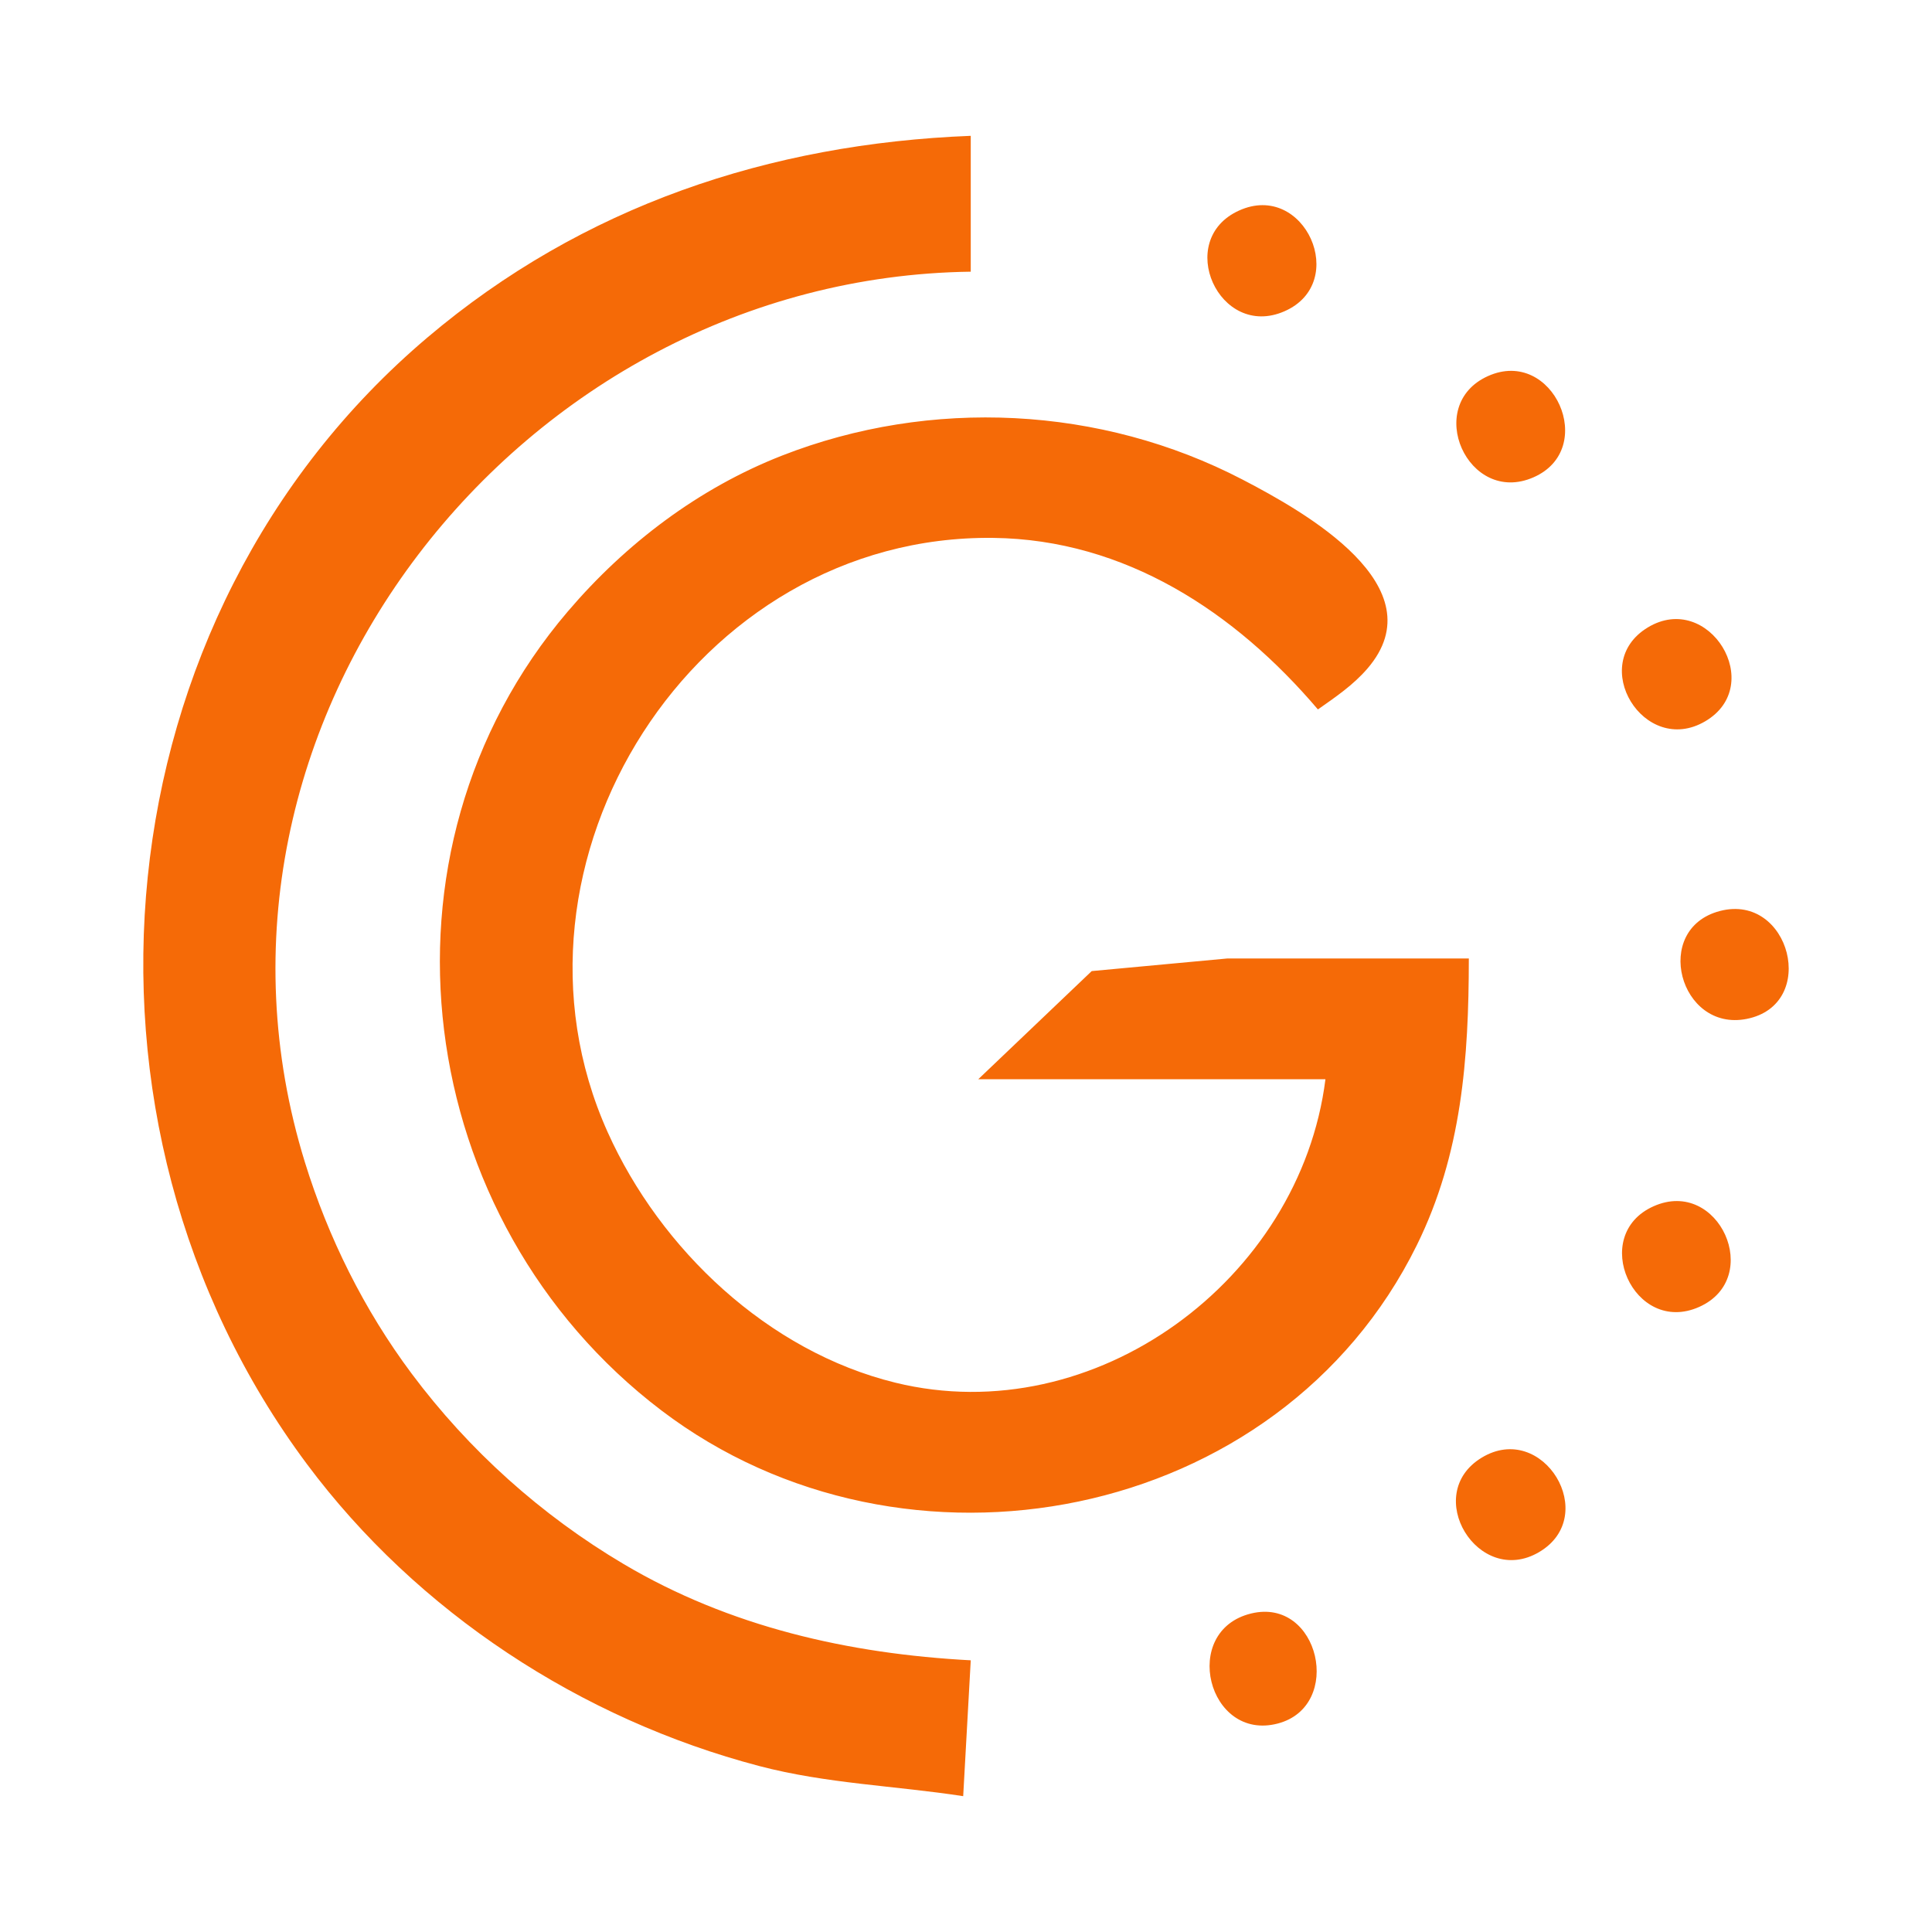 <svg xmlns:cc="http://creativecommons.org/ns#" xmlns:svg="http://www.w3.org/2000/svg" xmlns="http://www.w3.org/2000/svg" id="svg8" version="1.1" viewBox="0 0 67.733 67.733" height="256" width="256">
 <defs id="defs2"/>
 <g id="layer1">
  <path style="fill:#f56a07;stroke:none;stroke-width:0.265" d="m 33.768,62.971 0.265,-4.763 c -4.274,-0.227 -8.455,-1.173 -12.171,-3.376 -2.892,-1.714 -5.422,-3.986 -7.433,-6.679 -1.662,-2.226 -2.92,-4.756 -3.74,-7.408 C 5.94,25.373 18.244,9.736 34.033,9.525 v -4.763 c -7.057,0.276 -13.607,2.462 -19.048,7.07 -11.56,9.789 -13.181,27.482 -4.224,39.497 3.873,5.195 9.607,8.945 15.863,10.587 2.354,0.618 4.752,0.687 7.144,1.055 m 9.67,-55.589 c -2.276,1.032 -0.699,4.532 1.591,3.532 2.303,-1.005 0.709,-4.576 -1.591,-3.532 m 8.73,5.802 c -2.278,1.023 -0.705,4.555 1.592,3.551 2.286,-0.999 0.689,-4.575 -1.592,-3.551 m -0.673,20.419 h -8.467 l -4.754,0.442 -3.977,3.791 h 12.171 c -0.883,7.027 -8.083,12.355 -15.081,10.638 -4.452,-1.092 -8.233,-4.662 -10.085,-8.786 -4.243,-9.443 3.044,-20.96 13.525,-20.83 4.618,0.057 8.473,2.598 11.377,6.014 0.618,-0.434 1.24,-0.856 1.737,-1.434 2.471,-2.872 -2.201,-5.491 -4.383,-6.626 -4.963,-2.582 -10.935,-2.875 -16.14,-0.84 -2.922,1.143 -5.481,3.084 -7.511,5.464 -7.207,8.45 -5.453,21.373 3.278,28.01 8.516,6.474 21.671,3.974 26.485,-5.789 1.579,-3.201 1.822,-6.546 1.825,-10.054 m 6.273,-11.605 c -2.126,1.288 -0.127,4.542 2.01,3.292 2.168,-1.268 0.128,-4.587 -2.01,-3.292 m 2.53,9.94 c -2.394,0.625 -1.418,4.246 0.934,3.784 2.542,-0.499 1.523,-4.425 -0.934,-3.784 m -2.324,10.351 c -2.279,1.014 -0.692,4.548 1.594,3.531 2.279,-1.014 0.692,-4.548 -1.594,-3.531 m -6.027,8.814 c -2.124,1.286 -0.12,4.565 2.01,3.312 2.165,-1.274 0.137,-4.613 -2.01,-3.312 m -8.082,5.463 c -2.501,0.605 -1.522,4.504 0.933,3.858 2.319,-0.61 1.458,-4.437 -0.933,-3.858 z" id="path166"/>
 </g>
</svg>
<!-- SafeFilter: SmartFramework.XML.Format(Validate:SimpleXML) -->